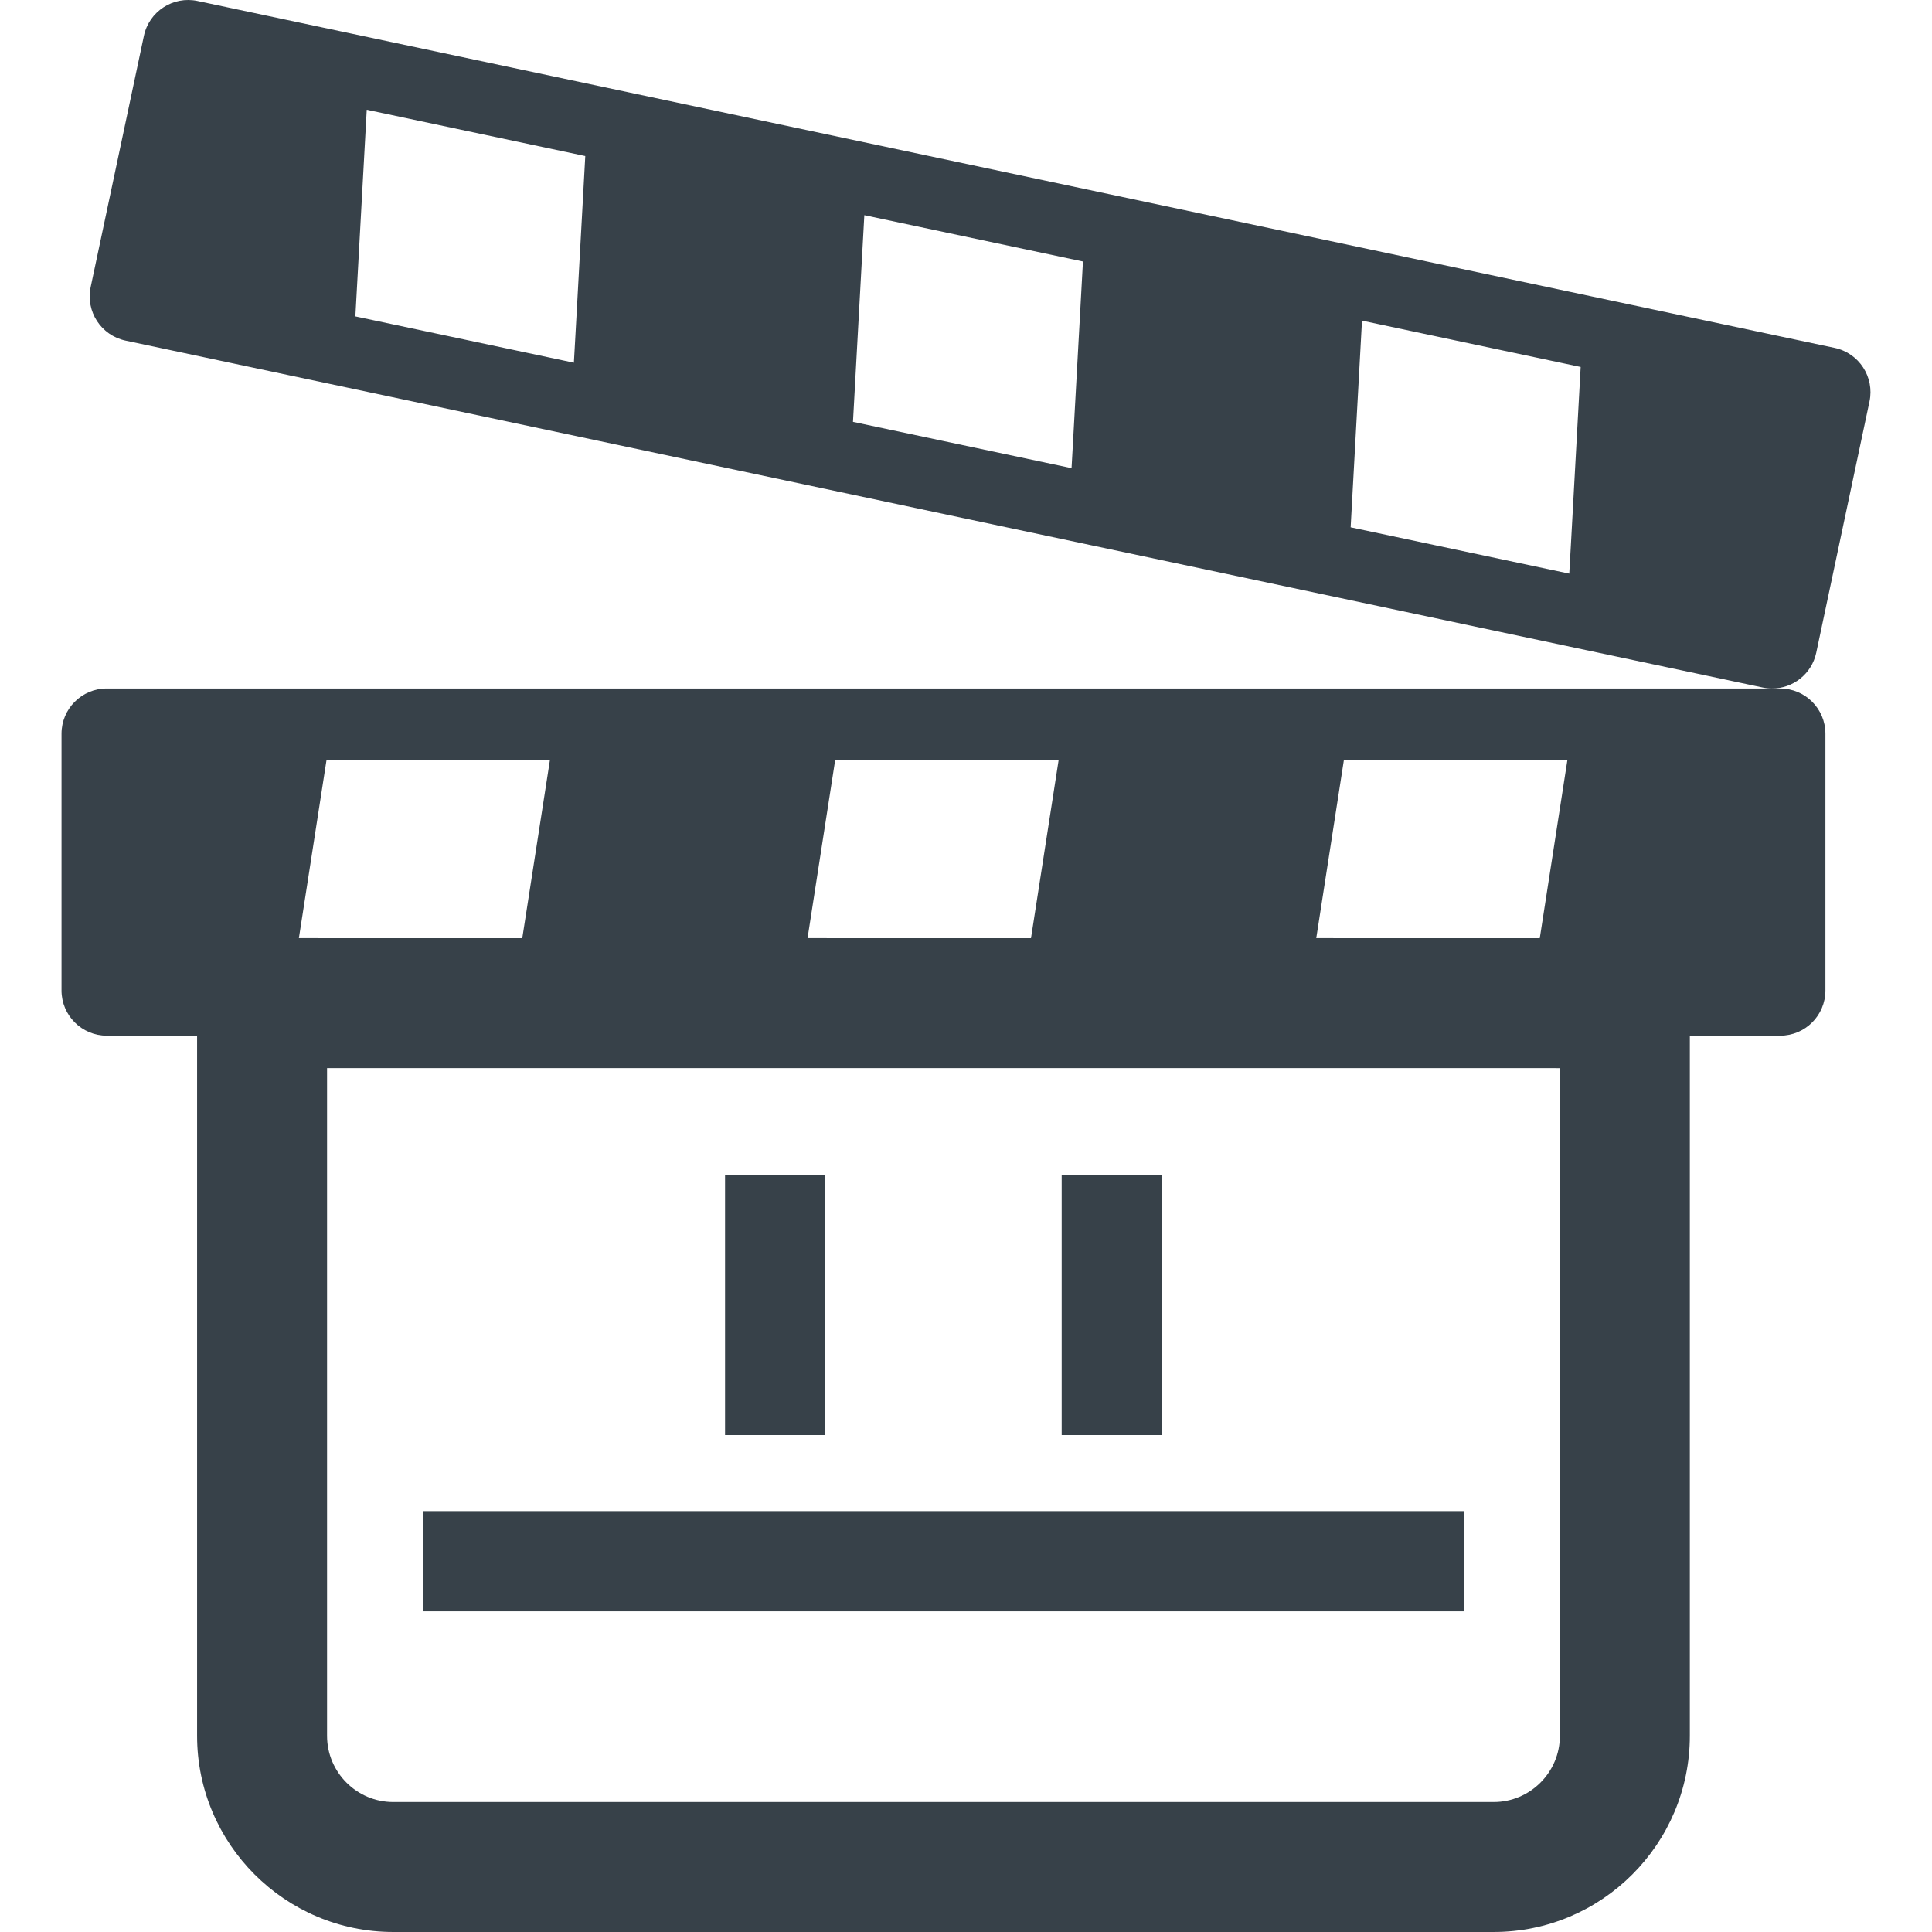<?xml version="1.0" encoding="utf-8"?>
<!-- Generator: Adobe Illustrator 18.1.1, SVG Export Plug-In . SVG Version: 6.00 Build 0)  -->
<!DOCTYPE svg PUBLIC "-//W3C//DTD SVG 1.1//EN" "http://www.w3.org/Graphics/SVG/1.1/DTD/svg11.dtd">
<svg version="1.1" id="_x31_0" xmlns="http://www.w3.org/2000/svg" xmlns:xlink="http://www.w3.org/1999/xlink" x="0px" y="0px"
	 viewBox="0 0 512 512" style="enable-background:new 0 0 512 512;" xml:space="preserve">
<style type="text/css">
	.st0{fill:#374149;}
</style>
<g>
	<polygon class="st0" points="192.146,380.234 192.146,380.313 218.701,380.313 218.701,311.313 192.146,311.313 192.146,379.813 
		192.146,380.234 	"/>
	<rect x="281.357" y="311.313" class="st0" width="26.554" height="69"/>
	<rect x="112.052" y="400.465" class="st0" width="275.957" height="26.555"/>
	<path class="st0" d="M16.303,194.442v68.035c0,6.618,5.363,11.985,11.984,11.985h23.879h0.066v185.546
		c0,28.672,23.32,51.992,51.992,51.992h291.609c28.672,0,51.993-23.32,51.993-51.992V274.462h23.949
		c6.617,0,11.981-5.367,11.981-11.985v-68.035c0-6.617-5.364-11.984-11.981-11.984h-2.234H28.287
		C21.666,182.458,16.303,187.825,16.303,194.442z M280.556,201.371l-7.332,47.254H222.04l-8.031-0.012l7.332-47.254h51.172
		L280.556,201.371z M415.384,201.371l-7.328,47.254h-51.199l-8.035-0.012l7.332-47.254h51.187L415.384,201.371z M413.384,283.07
		v176.938c0,9.679-7.871,17.55-17.551,17.55H104.224c-9.679,0-17.55-7.871-17.55-17.55V283.066H411.47L413.384,283.07z
		 M145.744,201.371l-7.336,47.254H87.24l-8.031-0.012l7.332-47.254h51.16L145.744,201.371z"/>
	<path class="st0" d="M481.329,172.958l14.106-66.558c1.371-6.473-2.766-12.832-9.238-14.203L52.342,0.262
		c-6.477-1.371-12.836,2.766-14.207,9.238L24.029,76.059c-1.371,6.477,2.766,12.836,9.242,14.207l433.854,91.93
		c0.809,0.172,1.618,0.258,2.414,0.262C475.111,182.497,480.13,178.622,481.329,172.958z M152.084,96.122l-57.906-12.27
		l3.011-54.766l57.914,12.27l-2.626,47.774L152.084,96.122z M283.97,124.067l-57.922-12.27l3.008-54.77l57.934,12.274l-2.614,47.558
		L283.97,124.067z M416.295,144.508l-0.426,7.508l-57.934-12.274l3.008-54.769l57.95,12.277L416.295,144.508z"/>
</g>
</svg>
